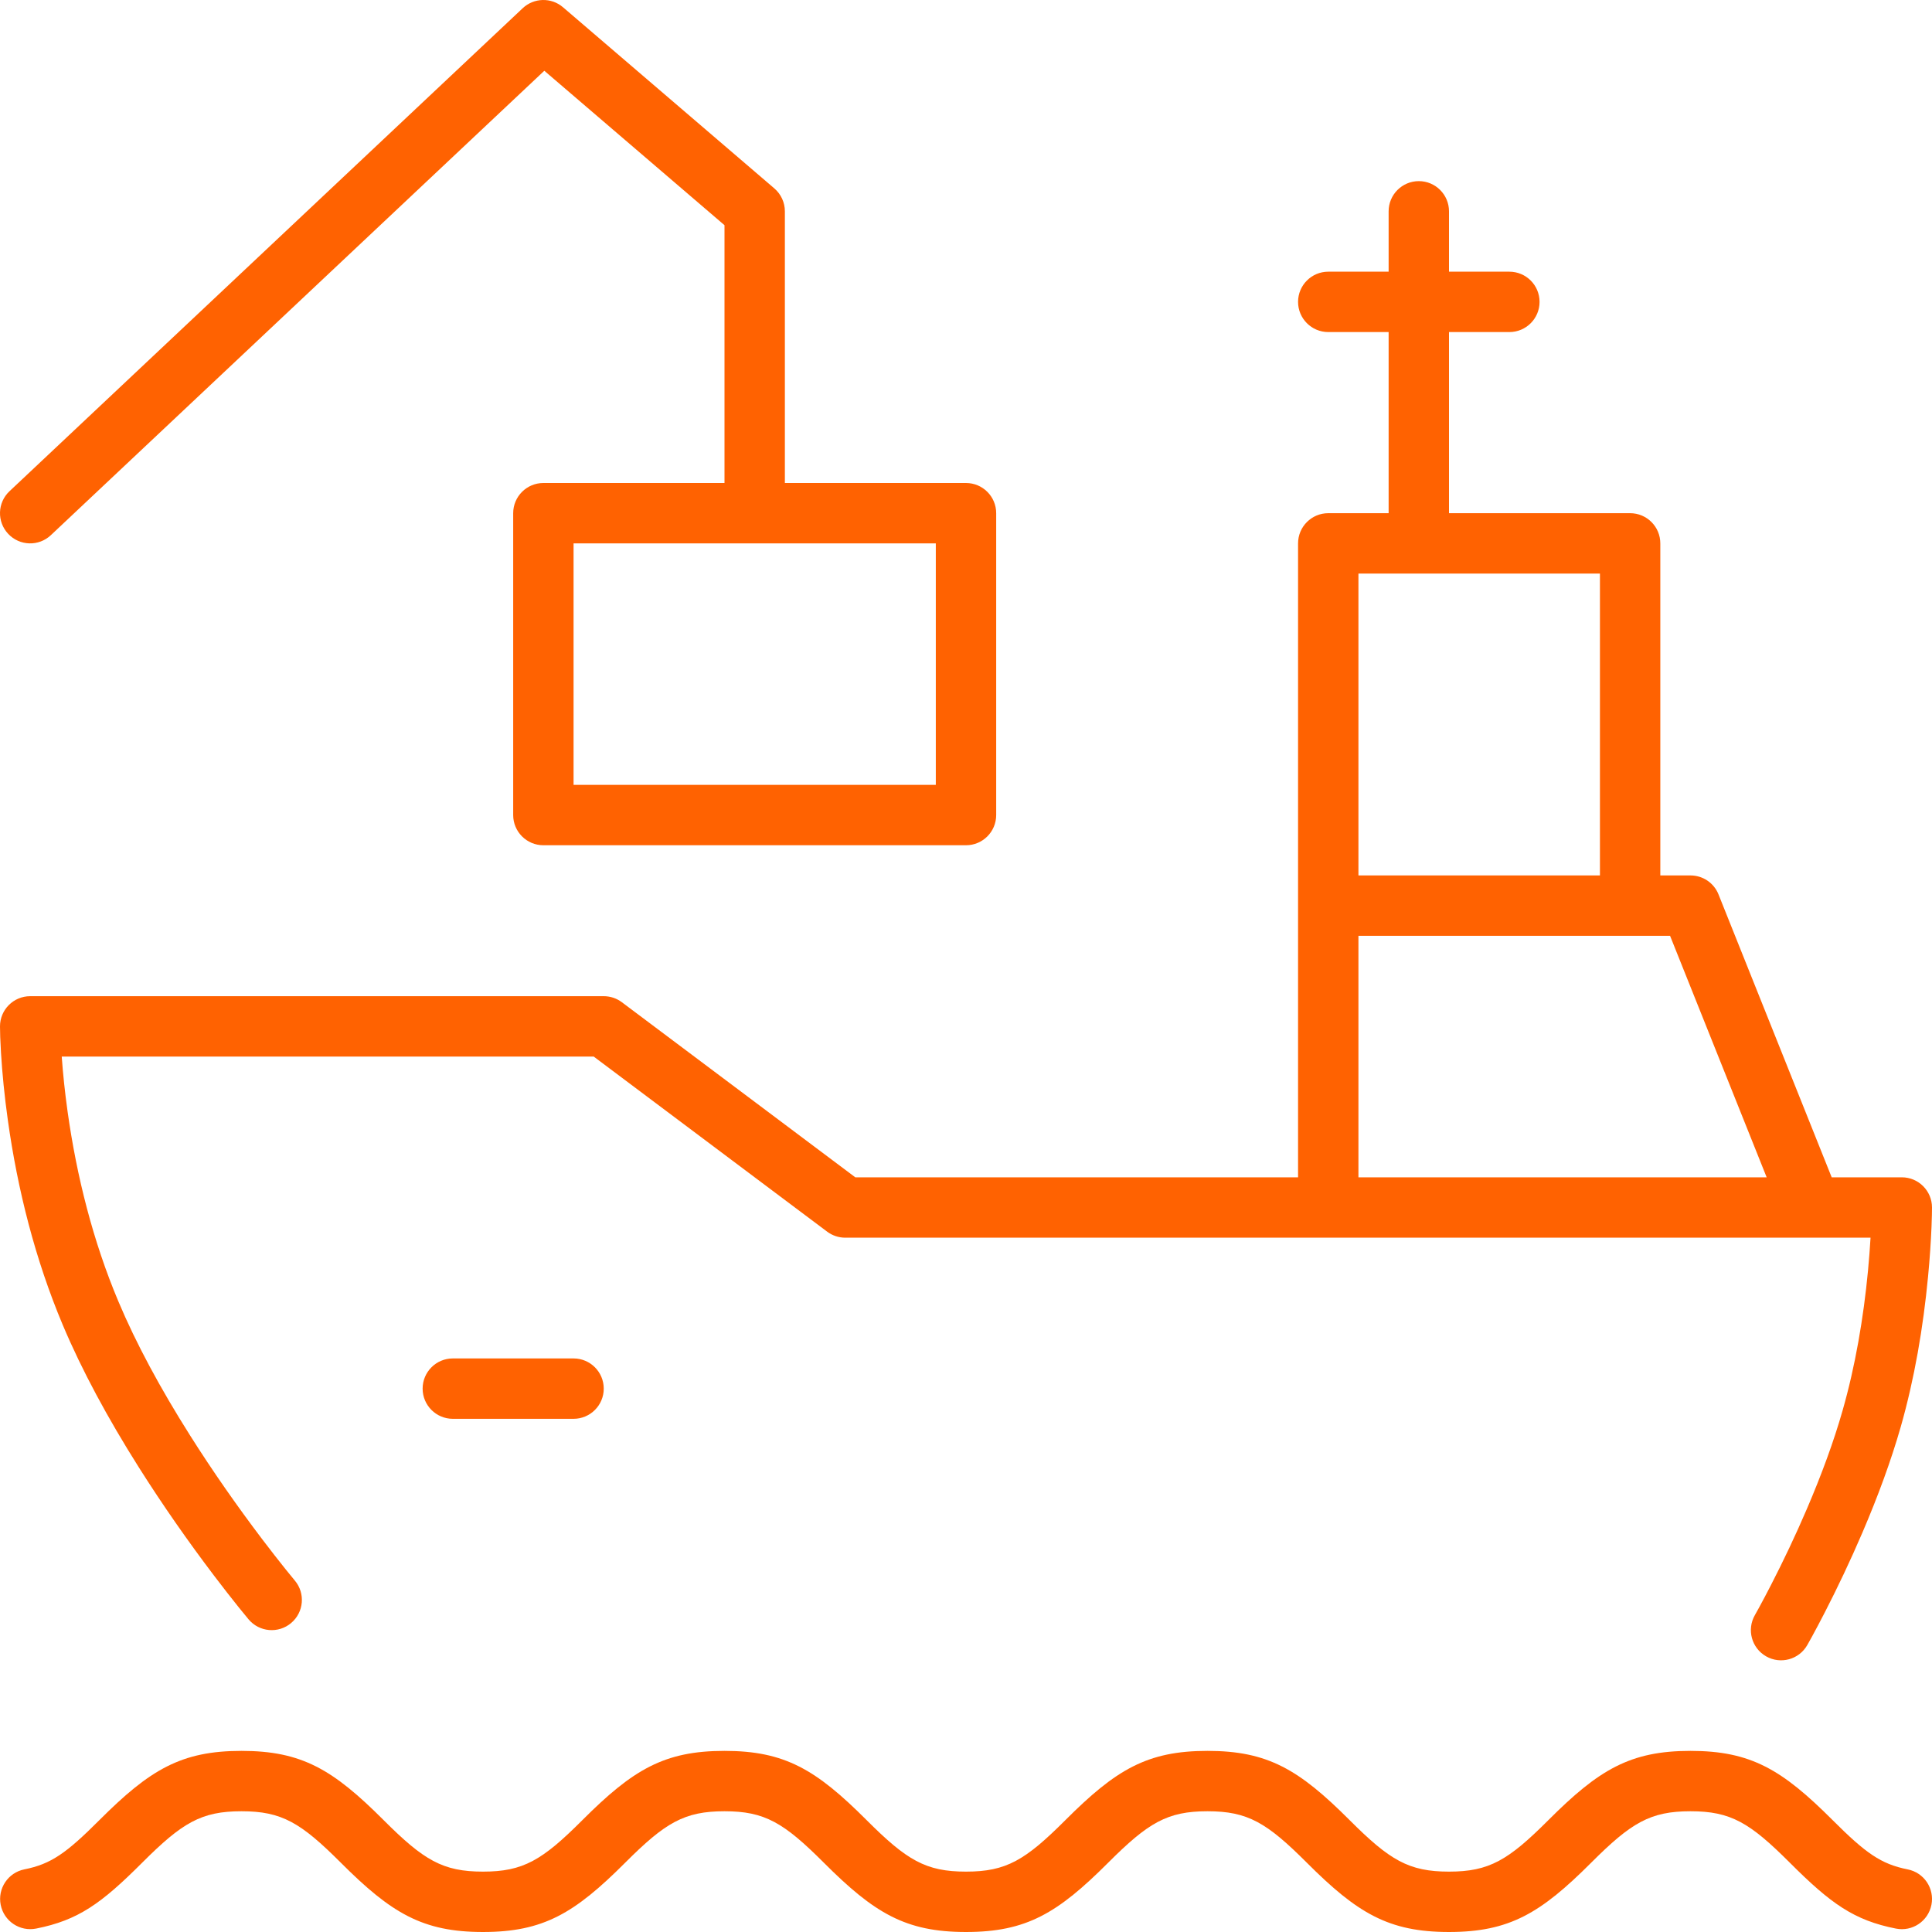<?xml version="1.0" encoding="UTF-8"?> <svg xmlns:xlink="http://www.w3.org/1999/xlink" xmlns="http://www.w3.org/2000/svg" viewBox="0 0 64 64" x="0px" y="0px" preserveAspectRatio="none" width="64" height="64" class="" fill="rgba(255, 98, 1, 1)"><path fill-rule="evenodd" d="M346,909 L346,915 L352,915 C352.552,915 353,915.448 353,916 L353,927 L354,927 C354.409,927 354.777,927.249 354.928,927.629 L358.677,937 L361,937 C361.552,937 362,937.448 362,938 C362,938.123 361.996,938.341 361.984,938.642 C361.963,939.138 361.927,939.689 361.87,940.282 C361.709,941.979 361.418,943.678 360.962,945.275 C360.643,946.389 360.212,947.561 359.697,948.764 C359.298,949.695 358.872,950.59 358.445,951.42 C358.295,951.711 358.156,951.974 358.031,952.203 C357.955,952.343 357.899,952.442 357.868,952.496 C357.594,952.976 356.983,953.142 356.504,952.868 C356.024,952.594 355.858,951.983 356.132,951.504 C356.156,951.461 356.205,951.373 356.275,951.246 C356.393,951.03 356.524,950.782 356.666,950.506 C357.073,949.715 357.48,948.861 357.859,947.976 C358.343,946.846 358.746,945.75 359.038,944.725 C359.457,943.259 359.729,941.677 359.88,940.093 C359.916,939.708 359.944,939.342 359.964,939 L326,939 C325.784,939 325.573,938.93 325.4,938.8 L317.667,933 L300.045,933 C300.085,933.56 300.148,934.174 300.24,934.83 C300.542,936.976 301.083,939.121 301.922,941.112 C302.509,942.507 303.317,944 304.29,945.54 C305.051,946.746 305.869,947.91 306.686,948.989 C306.972,949.366 307.237,949.704 307.474,950 C307.615,950.175 307.714,950.296 307.765,950.356 C308.121,950.778 308.067,951.409 307.644,951.765 C307.222,952.121 306.591,952.067 306.235,951.644 C306.175,951.572 306.066,951.44 305.915,951.253 C305.666,950.943 305.39,950.589 305.092,950.197 C304.242,949.076 303.393,947.865 302.599,946.608 C301.572,944.982 300.713,943.396 300.078,941.888 C299.167,939.723 298.583,937.414 298.26,935.108 C298.147,934.301 298.074,933.551 298.033,932.876 C298.008,932.466 298,932.168 298,932 C298,931.448 298.448,931 299,931 L318,931 C318.216,931 318.427,931.07 318.6,931.2 L326.333,937 L341,937 L341,916 C341,915.448 341.448,915 342,915 L344,915 L344,909 L342,909 C341.448,909 341,908.552 341,908 C341,907.448 341.448,907 342,907 L344,907 L344,905 C344,904.448 344.448,904 345,904 C345.552,904 346,904.448 346,905 L346,907 L348,907 C348.552,907 349,907.448 349,908 C349,908.552 348.552,909 348,909 L346,909 L346,909 Z M356.523,937 L353.323,929 L343,929 L343,937 L356.523,937 Z M351,927 L351,917 L343,917 L343,927 L351,927 Z M322,914 L322,905.46 L316.031,900.344 L299.685,915.728 C299.283,916.107 298.65,916.088 298.272,915.685 C297.893,915.283 297.912,914.65 298.315,914.272 L315.315,898.272 C315.687,897.922 316.263,897.908 316.651,898.241 L323.651,904.241 C323.872,904.431 324,904.708 324,905 L324,914 L330,914 C330.552,914 331,914.448 331,915 L331,925 C331,925.552 330.552,926 330,926 L316,926 C315.448,926 315,925.552 315,925 L315,915 C315,914.448 315.448,914 316,914 L322,914 Z M317,924 L329,924 L329,916 L317,916 L317,924 Z M299.199,961.886 C298.657,961.994 298.131,961.643 298.023,961.101 C297.915,960.56 298.266,960.033 298.808,959.925 C299.692,959.749 300.199,959.387 301.293,958.293 C302.964,956.622 304.001,956 306,956 C307.999,956 309.036,956.622 310.707,958.293 C312.036,959.622 312.666,960 314,960 C315.334,960 315.964,959.622 317.293,958.293 C318.964,956.622 320.001,956 322,956 C323.999,956 325.036,956.622 326.707,958.293 C328.036,959.622 328.666,960 330,960 C331.334,960 331.964,959.622 333.293,958.293 C334.964,956.622 336.001,956 338,956 C339.999,956 341.036,956.622 342.707,958.293 C344.036,959.622 344.666,960 346,960 C347.334,960 347.964,959.622 349.293,958.293 C350.964,956.622 352.001,956 354,956 C355.999,956 357.036,956.622 358.707,958.293 C359.802,959.388 360.309,959.75 361.195,959.926 C361.737,960.033 362.089,960.559 361.981,961.101 C361.873,961.643 361.347,961.995 360.805,961.887 C359.417,961.612 358.651,961.065 357.293,959.707 C355.964,958.378 355.334,958 354,958 C352.666,958 352.036,958.378 350.707,959.707 C349.036,961.378 347.999,962 346,962 C344.001,962 342.964,961.378 341.293,959.707 C339.964,958.378 339.334,958 338,958 C336.666,958 336.036,958.378 334.707,959.707 C333.036,961.378 331.999,962 330,962 C328.001,962 326.964,961.378 325.293,959.707 C323.964,958.378 323.334,958 322,958 C320.666,958 320.036,958.378 318.707,959.707 C317.036,961.378 315.999,962 314,962 C312.001,962 310.964,961.378 309.293,959.707 C307.964,958.378 307.334,958 306,958 C304.666,958 304.036,958.378 302.707,959.707 C301.35,961.064 300.586,961.61 299.199,961.886 Z M313,945 C312.448,945 312,944.552 312,944 C312,943.448 312.448,943 313,943 L317,943 C317.552,943 318,943.448 318,944 C318,944.552 317.552,945 317,945 L313,945 Z" transform="translate(-298 -898)" fill="#FF6201"></path></svg> 